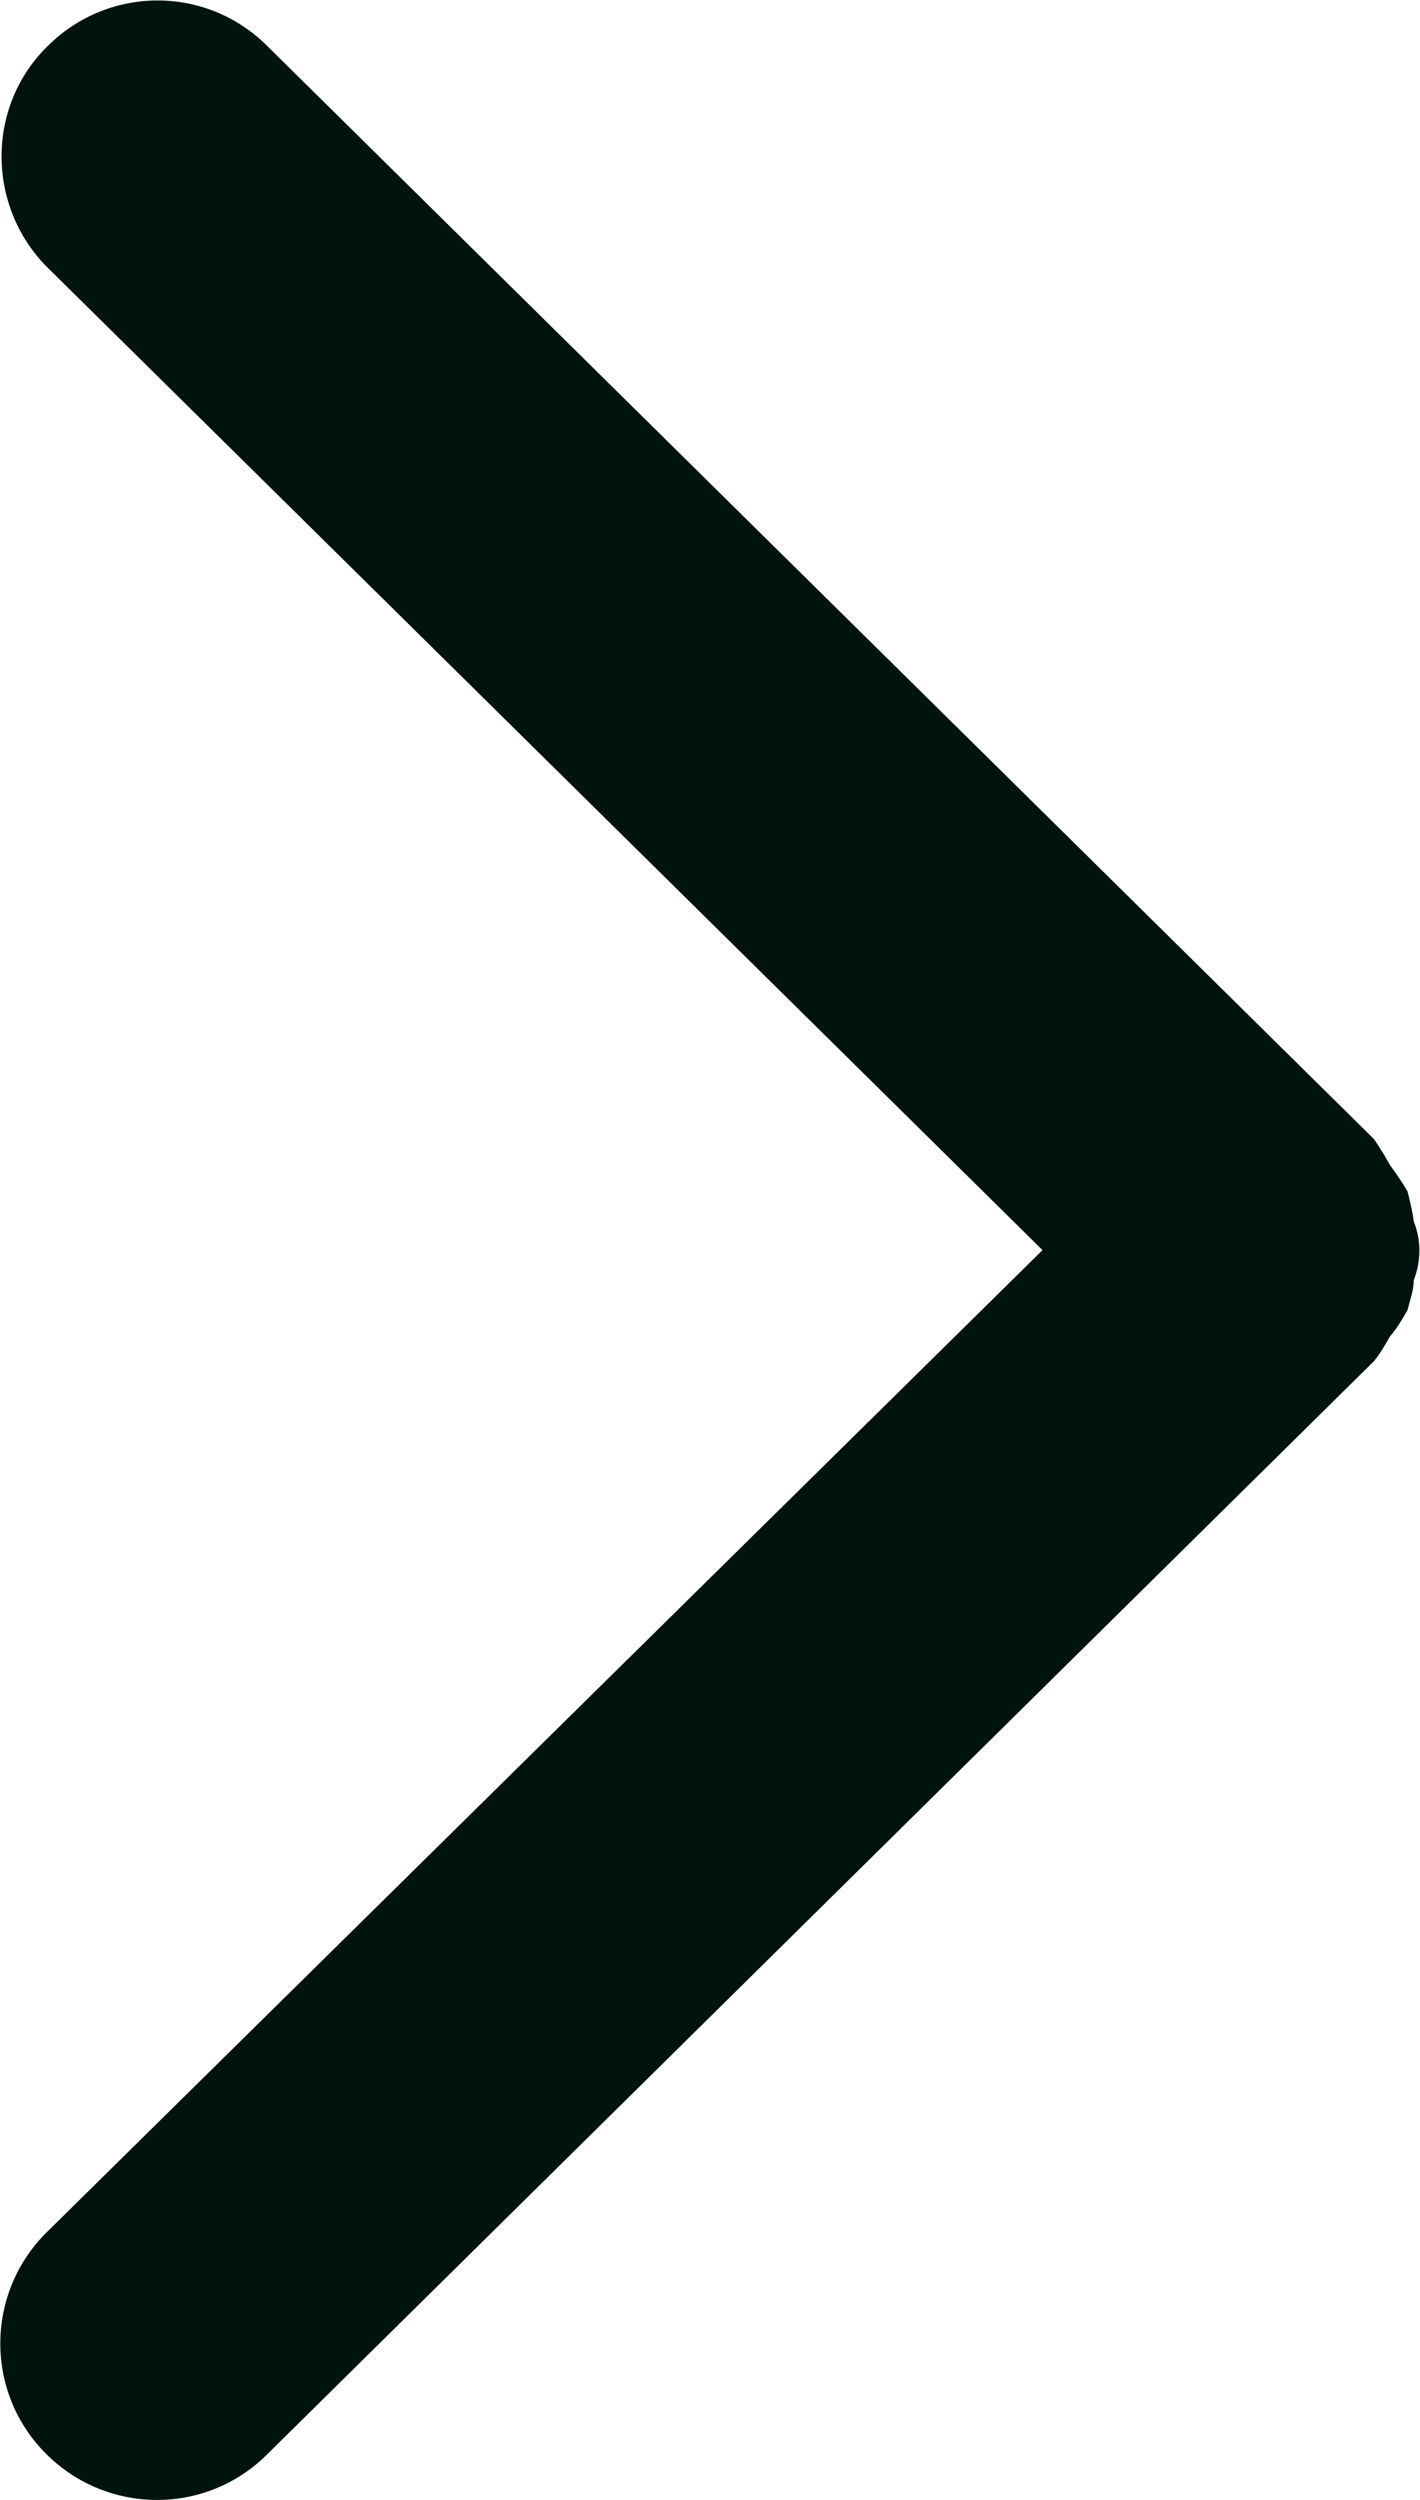<svg xmlns="http://www.w3.org/2000/svg" id="Big_Arrow" data-name="Big Arrow" viewBox="0 0 11.36 20">
  <defs>
    <style>
      .cls-1 {
        fill: #00130E;
      }
    </style>
  </defs>
  <path id="Path_389" data-name="Path 389" class="cls-1" d="M8.34,10L.37,2.13C-.11,1.64-.11,.84,.39,.36c.48-.47,1.25-.48,1.74,0L10.99,9.11h0c.05,.07,.09,.14,.13,.21,.05,.07,.1,.14,.14,.21,.02,.08,.04,.16,.05,.24,.06,.15,.06,.32,0,.47,0,.08-.03,.16-.05,.24-.04,.07-.08,.14-.14,.21-.04,.07-.08,.14-.13,.2h0S2.12,19.65,2.12,19.65c-.5,.48-1.29,.46-1.77-.04-.47-.49-.46-1.26,.01-1.74l7.98-7.87h.01Z"/>
</svg>